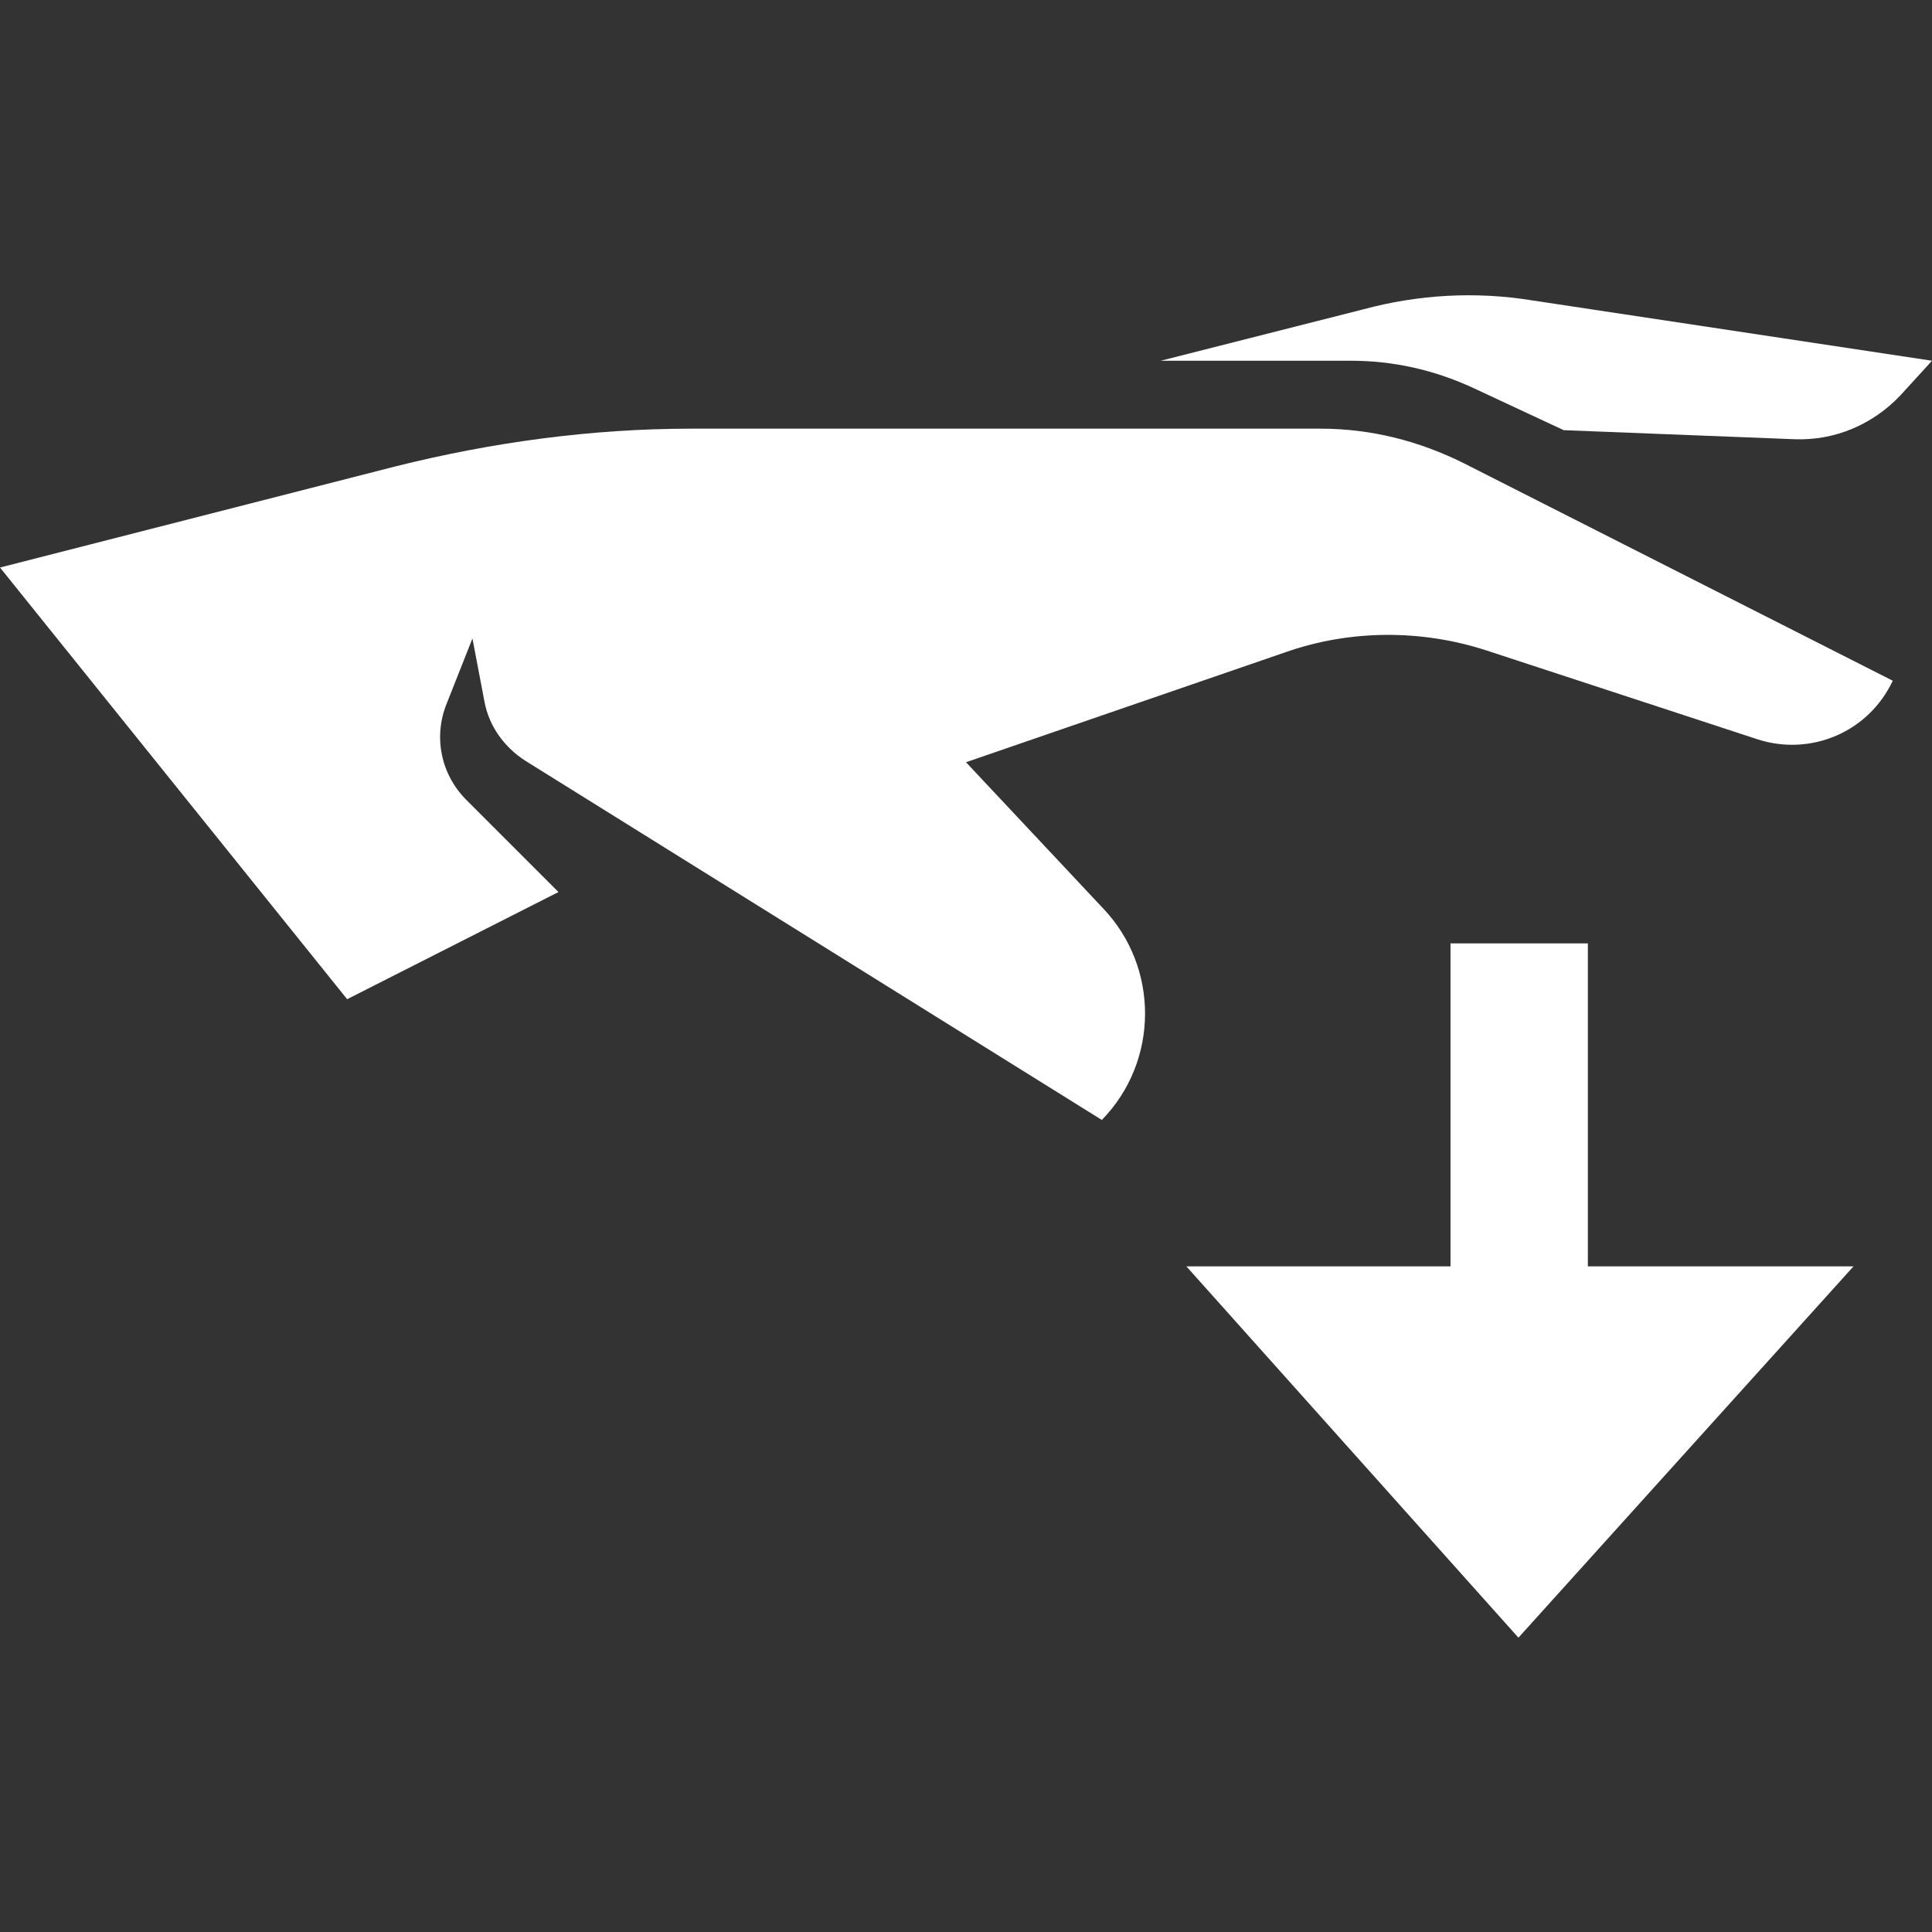 <?xml version="1.0" encoding="utf-8"?>
<!-- Generator: Adobe Illustrator 25.4.2, SVG Export Plug-In . SVG Version: 6.00 Build 0)  -->
<svg version="1.1" baseProfile="tiny" id="Layer_1" xmlns="http://www.w3.org/2000/svg" xmlns:xlink="http://www.w3.org/1999/xlink"
	 x="0px" y="0px" viewBox="0 0 128 128" overflow="visible" xml:space="preserve">
<rect x="0" y="0" width="128" height="128" fill="#333333" stroke="none"/>
<g>
	<g>
		<polygon fill="#FFFFFF" points="122.8,83.9 100.6,108.5 78.6,83.9 96.1,83.9 96.1,62.5 105.2,62.5 105.2,83.9 		"/>
	</g>
	<path fill="#FFFFFF" d="M125.4,45.1L125.4,45.1c-1.6,3.4-5.4,5-8.9,3.9l-18-5.9c-4.3-1.4-9-1.4-13.3,0.1l-21.2,7.3l9.1,9.7
		c3.7,3.9,3.7,10.1-0.1,14l0,0L34.8,50.4c-1.4-0.9-2.4-2.3-2.7-3.9l-0.8-4.2l-1.7,4.3c-0.9,2.2-0.4,4.7,1.3,6.4l6.1,6.1L23,66.2
		L0,37.6l26.2-6.7c6.4-1.6,13-2.5,19.6-2.5h41.7c3.3,0,6.5,0.8,9.5,2.3L125.4,45.1z"/>
	<path fill="#FFFFFF" d="M76.9,23.9h12.6c2.8,0,5.5,0.6,8.1,1.8l6,2.8l15.3,0.6c2.7,0.1,5.2-1,7-2.9l2.1-2.3l-26.5-4
		c-3.7-0.6-7.5-0.4-11.2,0.6L76.9,23.9z"/>
</g>
</svg>

